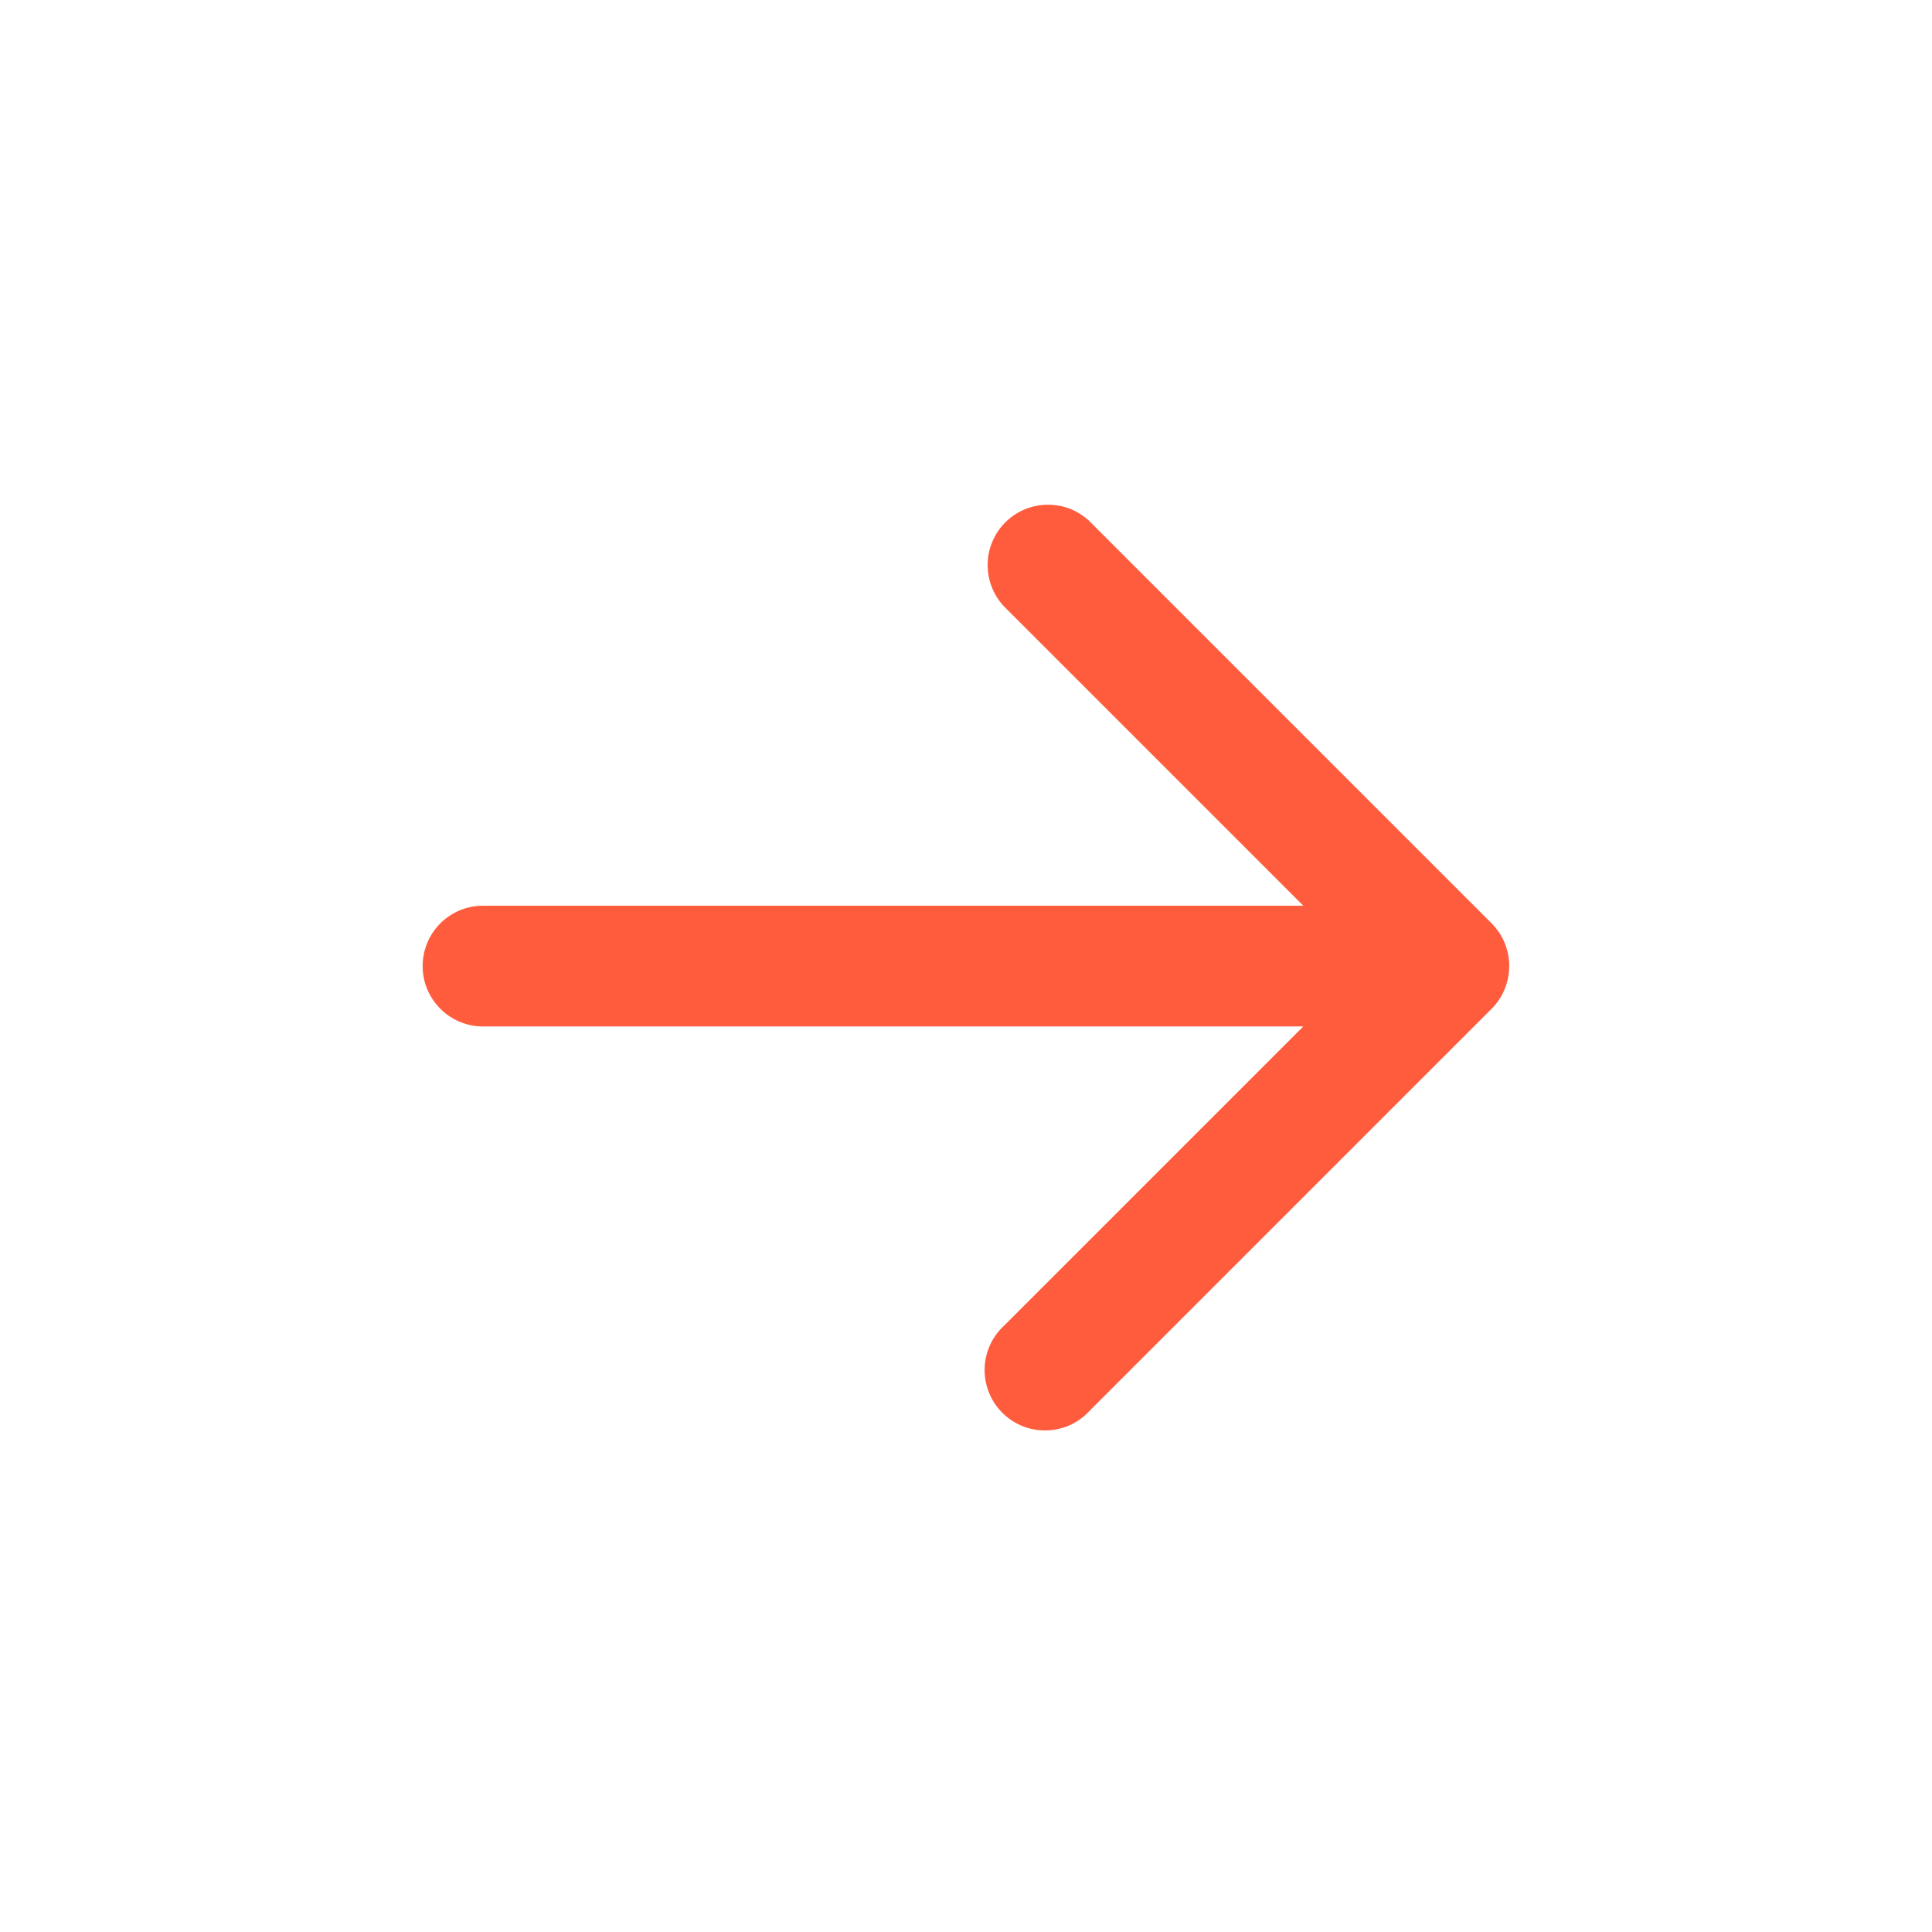 <?xml version="1.0" encoding="utf-8"?>
<svg xmlns="http://www.w3.org/2000/svg" fill="none" height="24" viewBox="0 0 24 24" width="24">
<path d="M18.53 11.471C18.67 11.612 18.748 11.802 18.748 12.001C18.748 12.199 18.67 12.39 18.53 12.531L13.53 17.531C13.461 17.605 13.379 17.664 13.287 17.705C13.194 17.746 13.095 17.768 12.995 17.769C12.894 17.771 12.794 17.753 12.7 17.715C12.607 17.677 12.522 17.621 12.451 17.55C12.38 17.479 12.323 17.394 12.286 17.3C12.248 17.207 12.23 17.107 12.231 17.006C12.233 16.906 12.255 16.806 12.296 16.714C12.337 16.622 12.396 16.54 12.47 16.471L16.19 12.751L6 12.751C5.801 12.751 5.61 12.672 5.47 12.531C5.329 12.39 5.25 12.2 5.25 12.001C5.25 11.802 5.329 11.611 5.47 11.47C5.61 11.33 5.801 11.251 6 11.251L16.19 11.251L12.47 7.531C12.338 7.389 12.265 7.201 12.269 7.006C12.272 6.812 12.351 6.627 12.488 6.489C12.626 6.352 12.811 6.273 13.005 6.27C13.2 6.266 13.388 6.338 13.53 6.471L18.53 11.471Z" fill="#FF5C3E"/>
</svg>